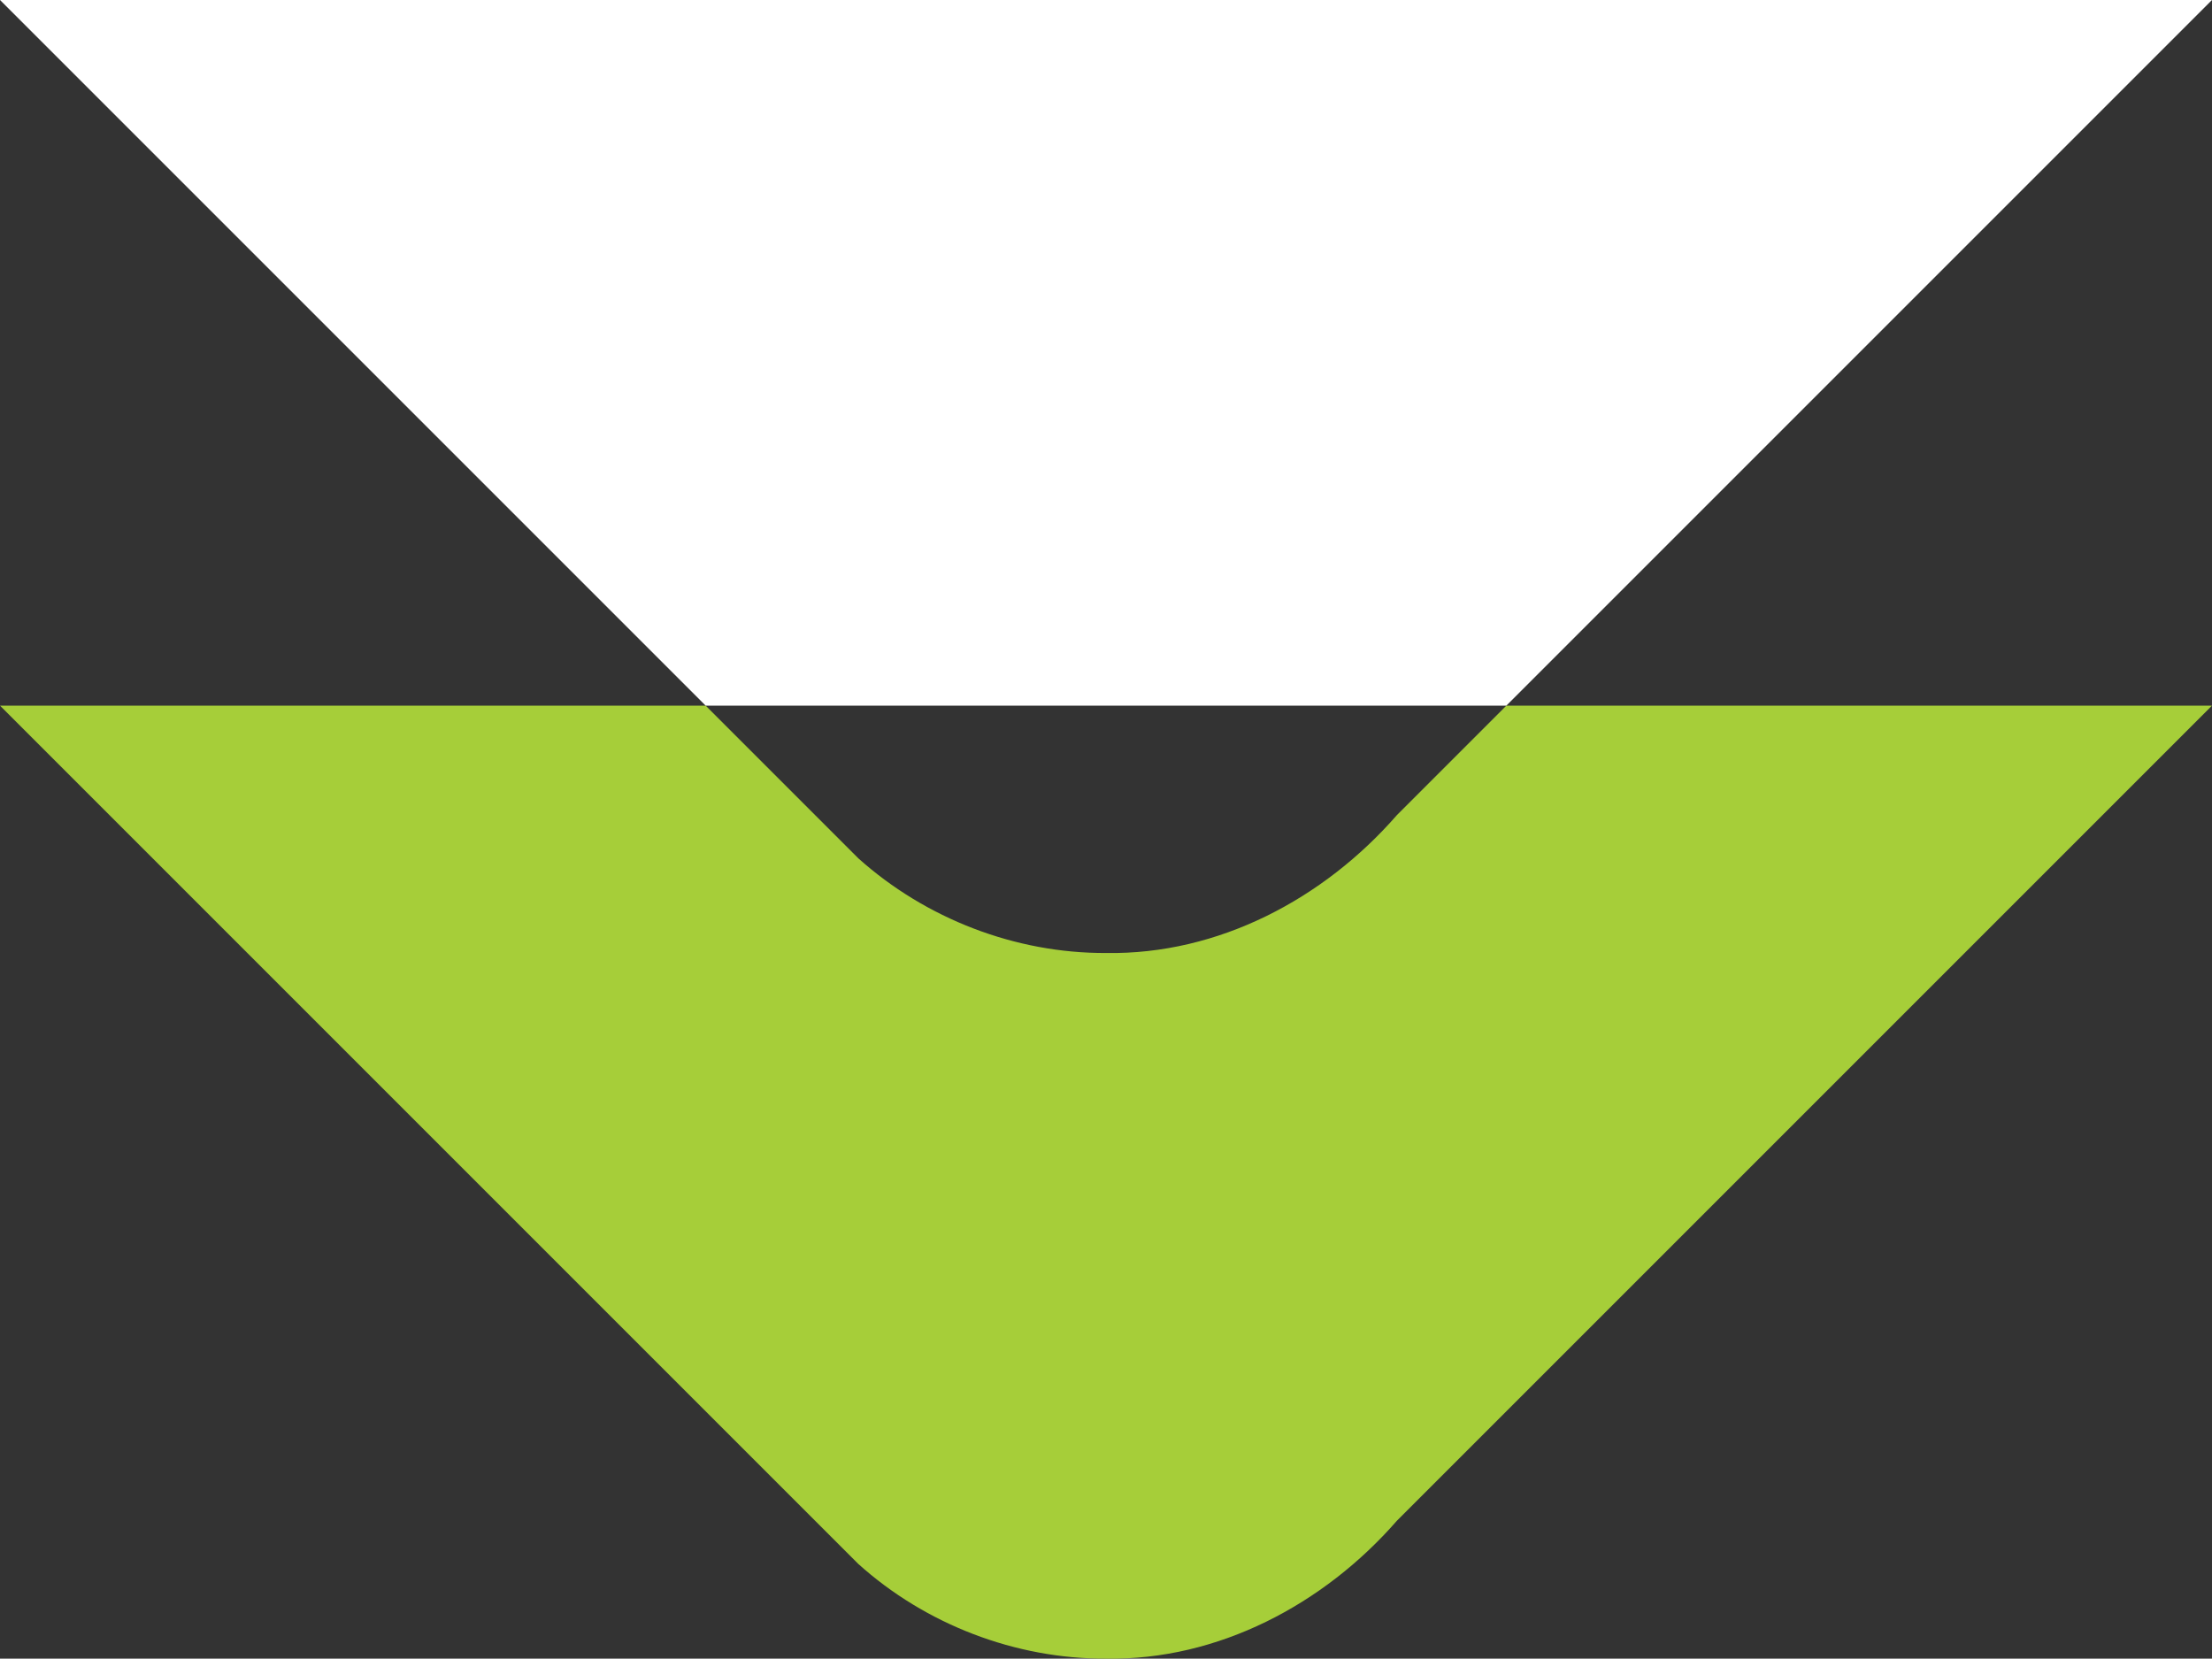 <?xml version="1.0" encoding="UTF-8"?>
<svg id="_圖層_2" data-name="圖層 2" xmlns="http://www.w3.org/2000/svg" viewBox="0 0 60 44.99">
  <rect x="0" y="0" width="60" height="44.99" fill="#333333" stroke="none"/>
  <defs>
    <style>
      .cls-1 {
        fill: #a6ce39;
      }

      .cls-1, .cls-2 {
        stroke-width: 0px;
      }

      .cls-2 {
        fill: #fff;
      }
    </style>
  </defs>
  <g id="_圖層_1-2" data-name="圖層 1">
    <g>
      <path class="cls-1" d="M37.89,41.25c4.98-4.98,17.15-17.15,22.11-22.11h-19.14c-1.14,1.14-2.15,2.15-2.97,2.97-1.98,2.27-4.84,3.79-7.89,3.74-2.46.01-4.89-.93-6.72-2.57-.24-.24-1.86-1.86-4.14-4.14H0s22.32,22.32,23.28,23.28c1.82,1.64,4.26,2.58,6.72,2.57,3.04.05,5.91-1.47,7.89-3.74Z"/>
      <path class="cls-2" d="M60,0H0s12.43,12.43,19.14,19.14h21.72c5.81-5.81,14.99-14.99,19.14-19.14Z"/>
    </g>
  </g>
</svg>